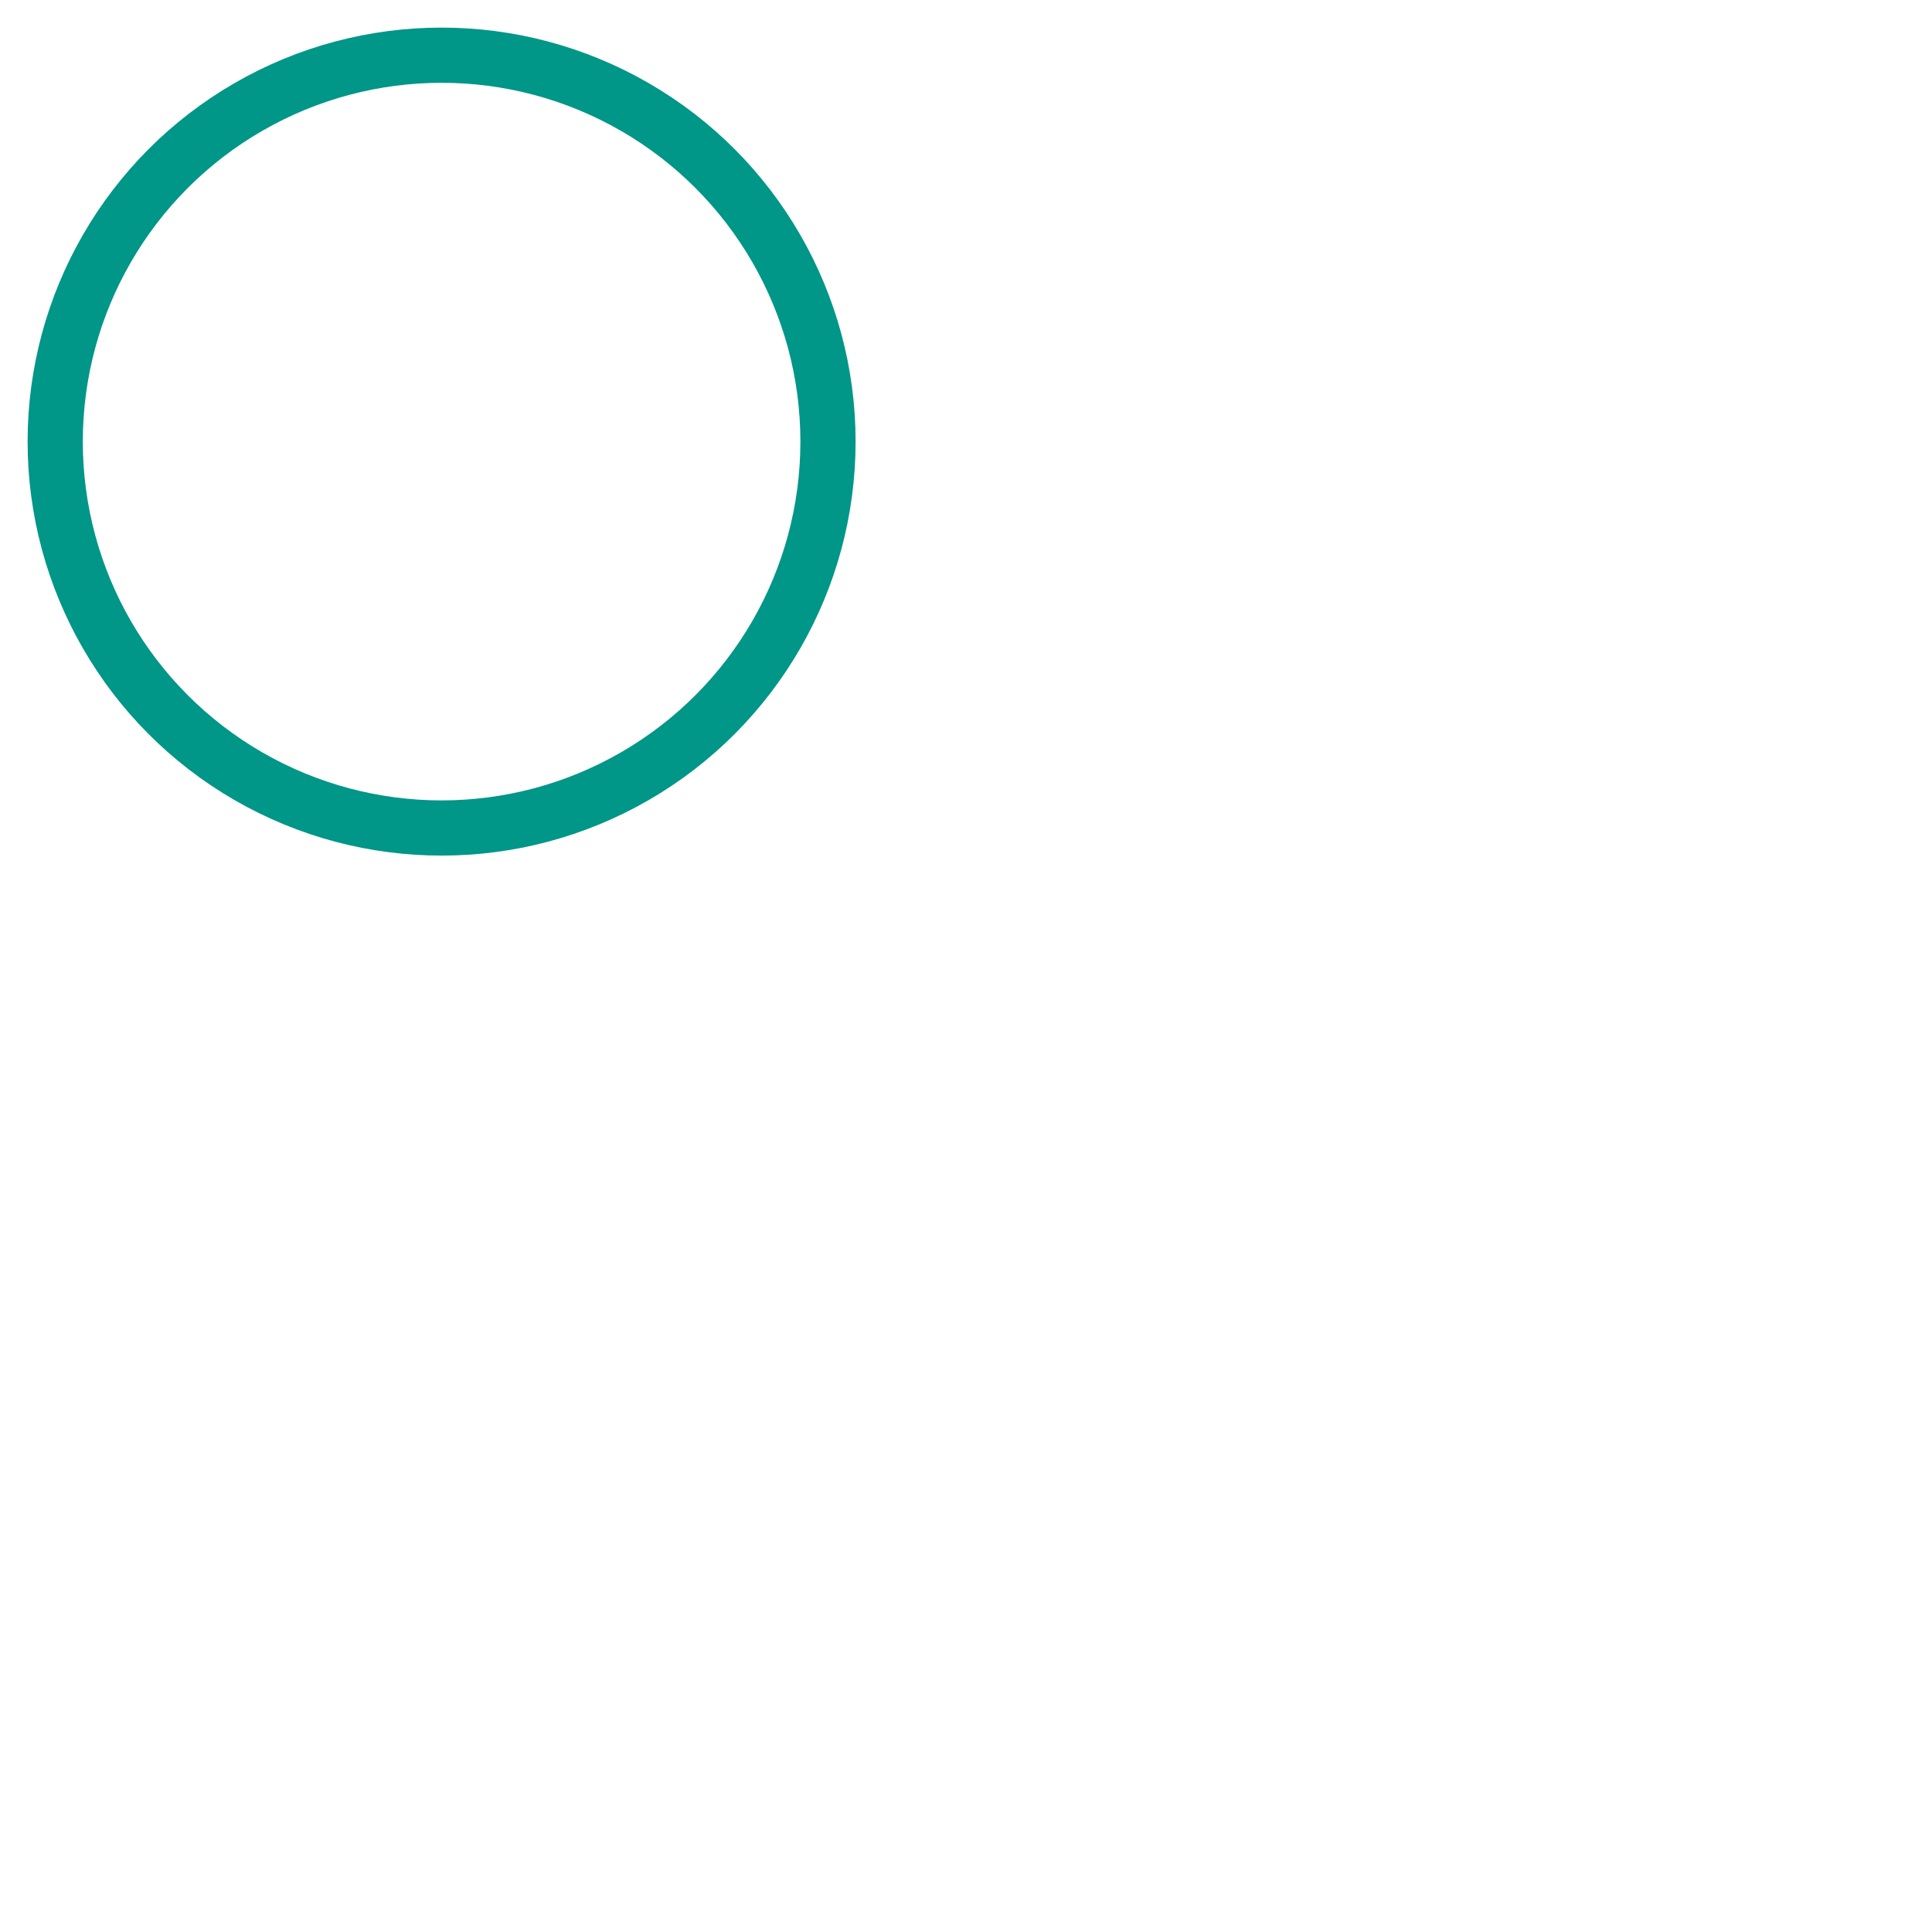<?xml version="1.0" encoding="UTF-8"?>
<svg width="35px" height="35px" viewBox="0 0 35 35" version="1.1" xmlns="http://www.w3.org/2000/svg" xmlns:xlink="http://www.w3.org/1999/xlink">
    <!-- Generator: sketchtool 53 (72520) - https://sketchapp.com -->
    <title>F20B9650-77B7-46E2-883F-D293318A4AF6</title>
    <desc>Created with sketchtool.</desc>
     <g id="Page-1" stroke="none" stroke-width="1" fill="none" fill-rule="evenodd">
        <g id="01_Index" transform="translate(-282, -1781)" fill="transparent" fill-rule="nonzero" stroke="#009688" stroke-width="1">
            <g id="Core-Features" transform="translate(45, 1016)">
                <g id="Shape">
                    <circle id="Oval" cx="245" cy="773" r="7"></circle>
                </g>
            </g>
        </g>
    </g>
</svg>
